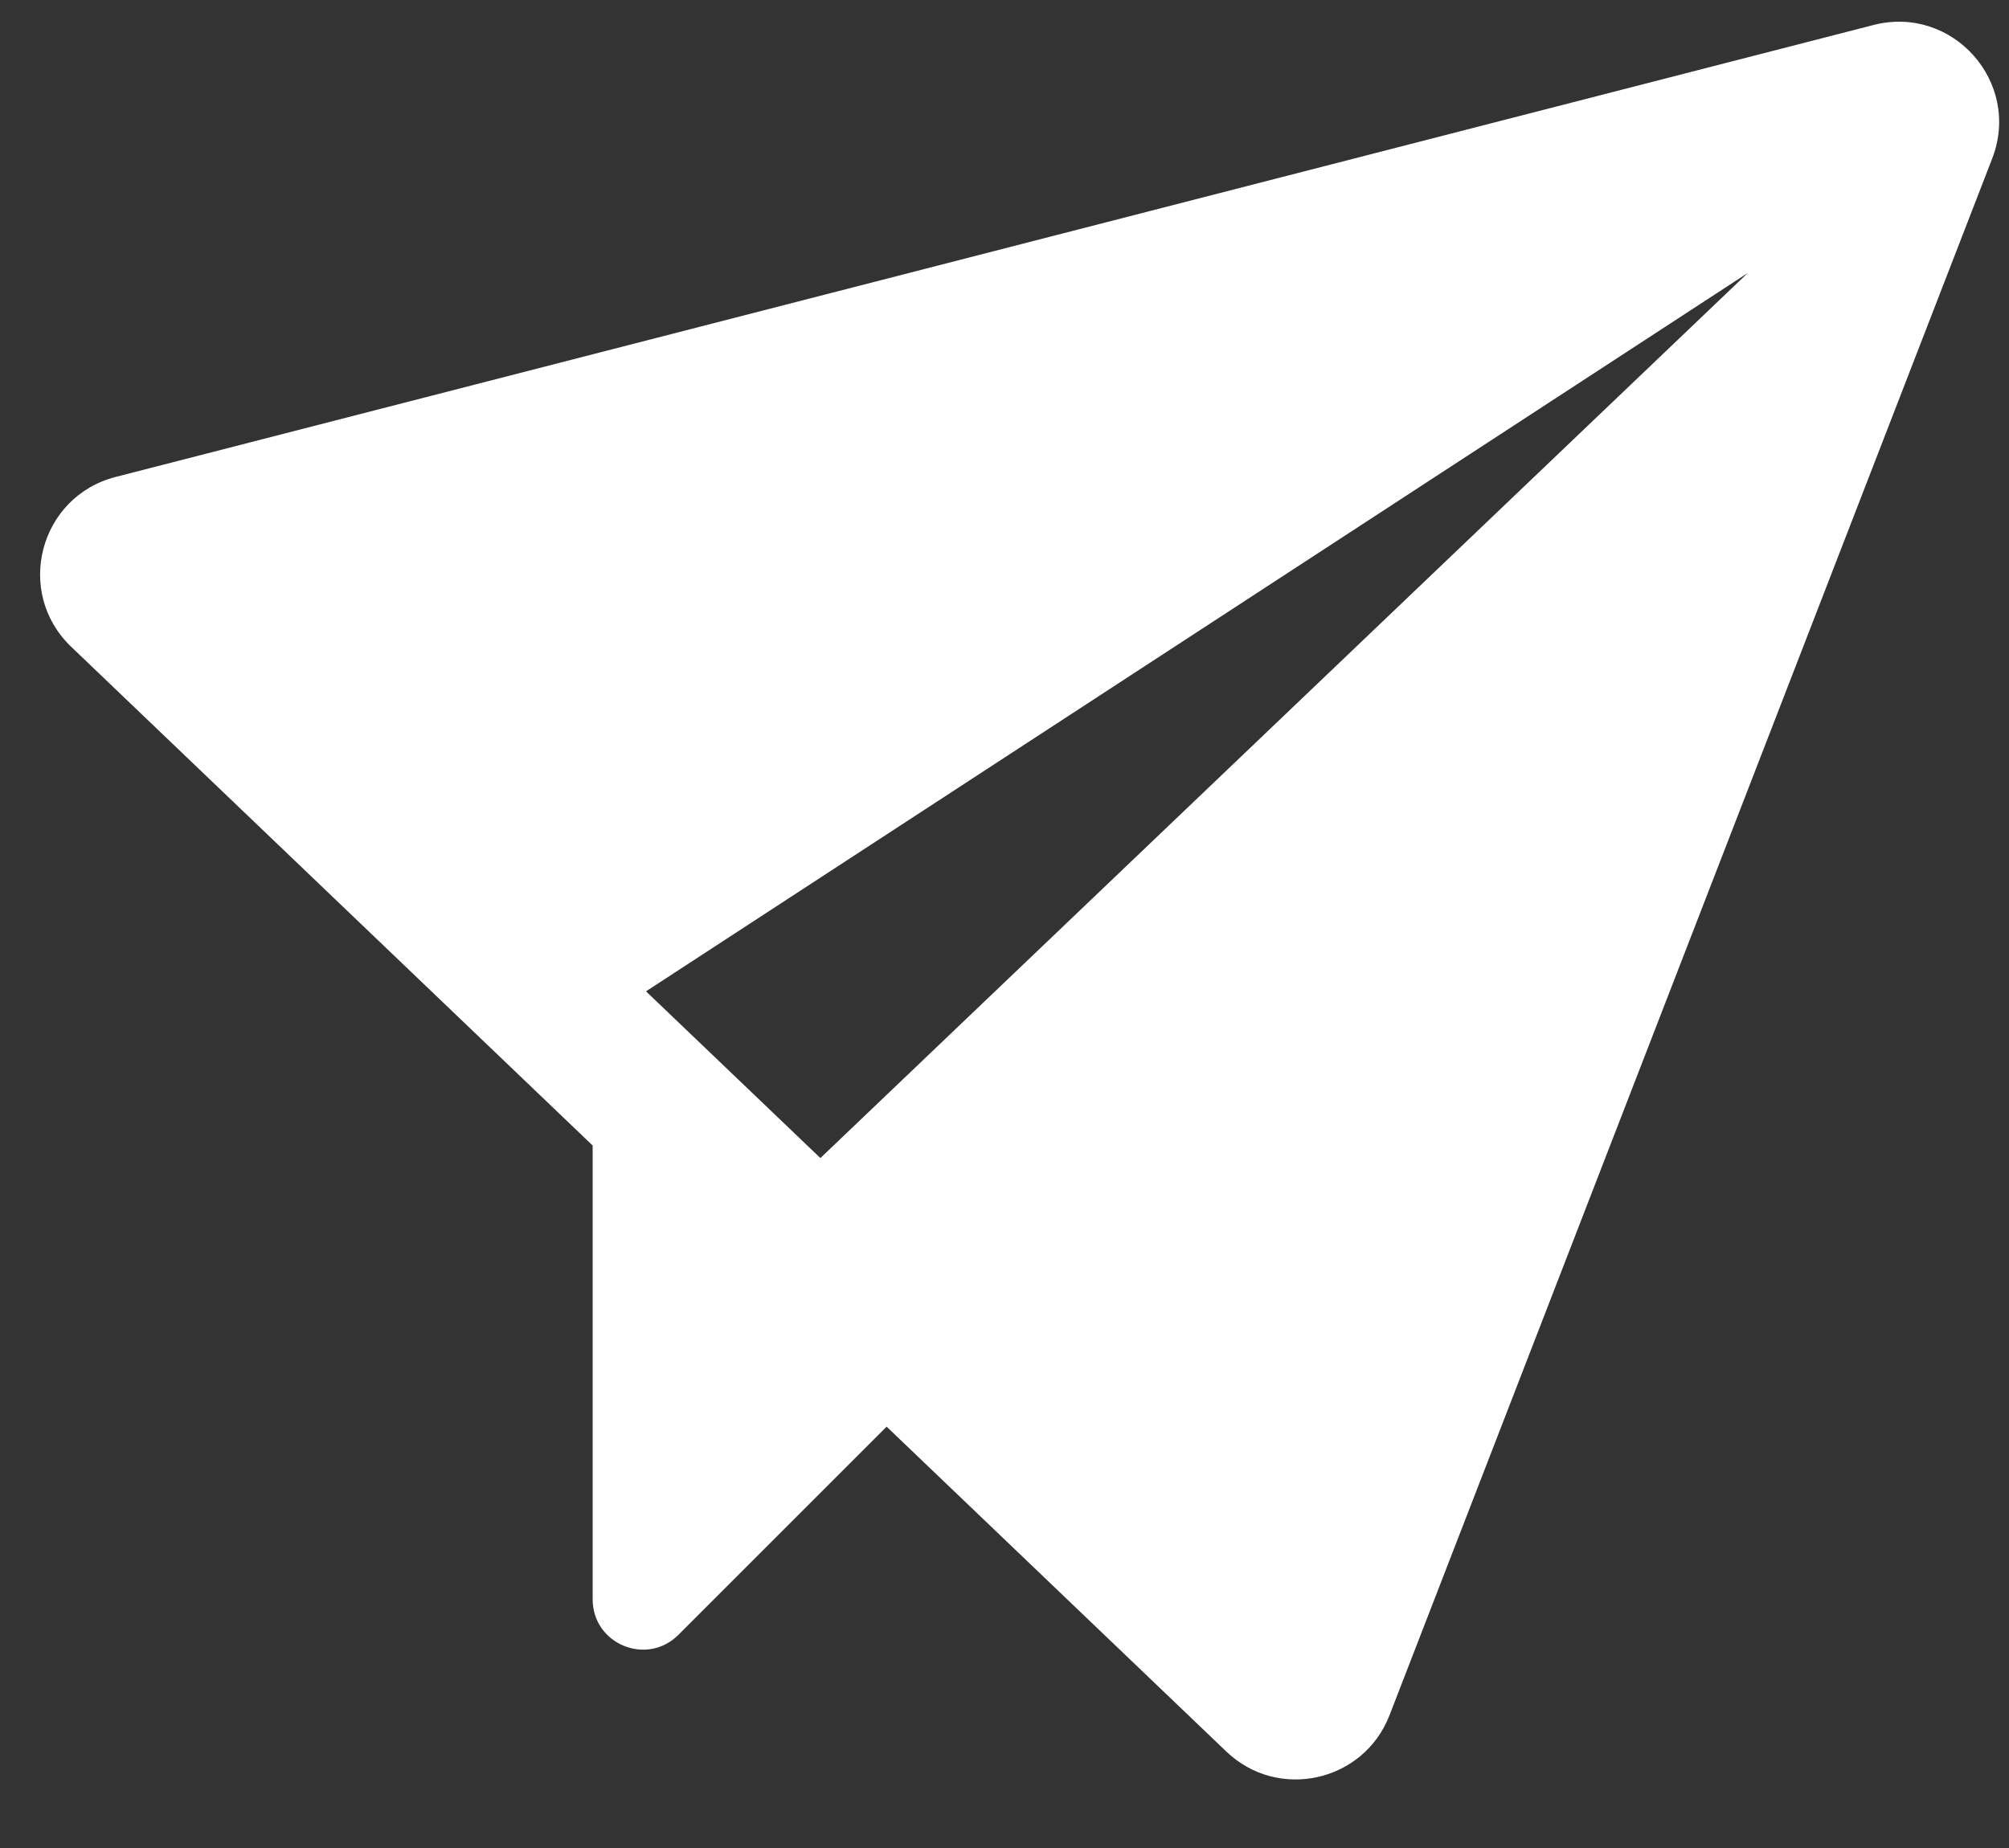 <svg width="25" height="23" viewBox="0 0 25 23" fill="none" xmlns="http://www.w3.org/2000/svg">
<rect x="0" y="0" width="25" height="23" fill="#333333" stroke="none"/>
<path d="M24.791 1.973L17.291 21.348C16.969 22.179 15.905 22.416 15.261 21.8L11.033 17.756L8.442 20.347C8.048 20.741 7.375 20.462 7.375 19.905V14.257L0.886 8.05C0.177 7.372 0.489 6.18 1.439 5.936L23.314 0.311C24.299 0.058 25.158 1.024 24.791 1.973ZM21.75 3.397L8.039 12.338L10.209 14.413L21.75 3.397Z" fill="white"/>
</svg>

